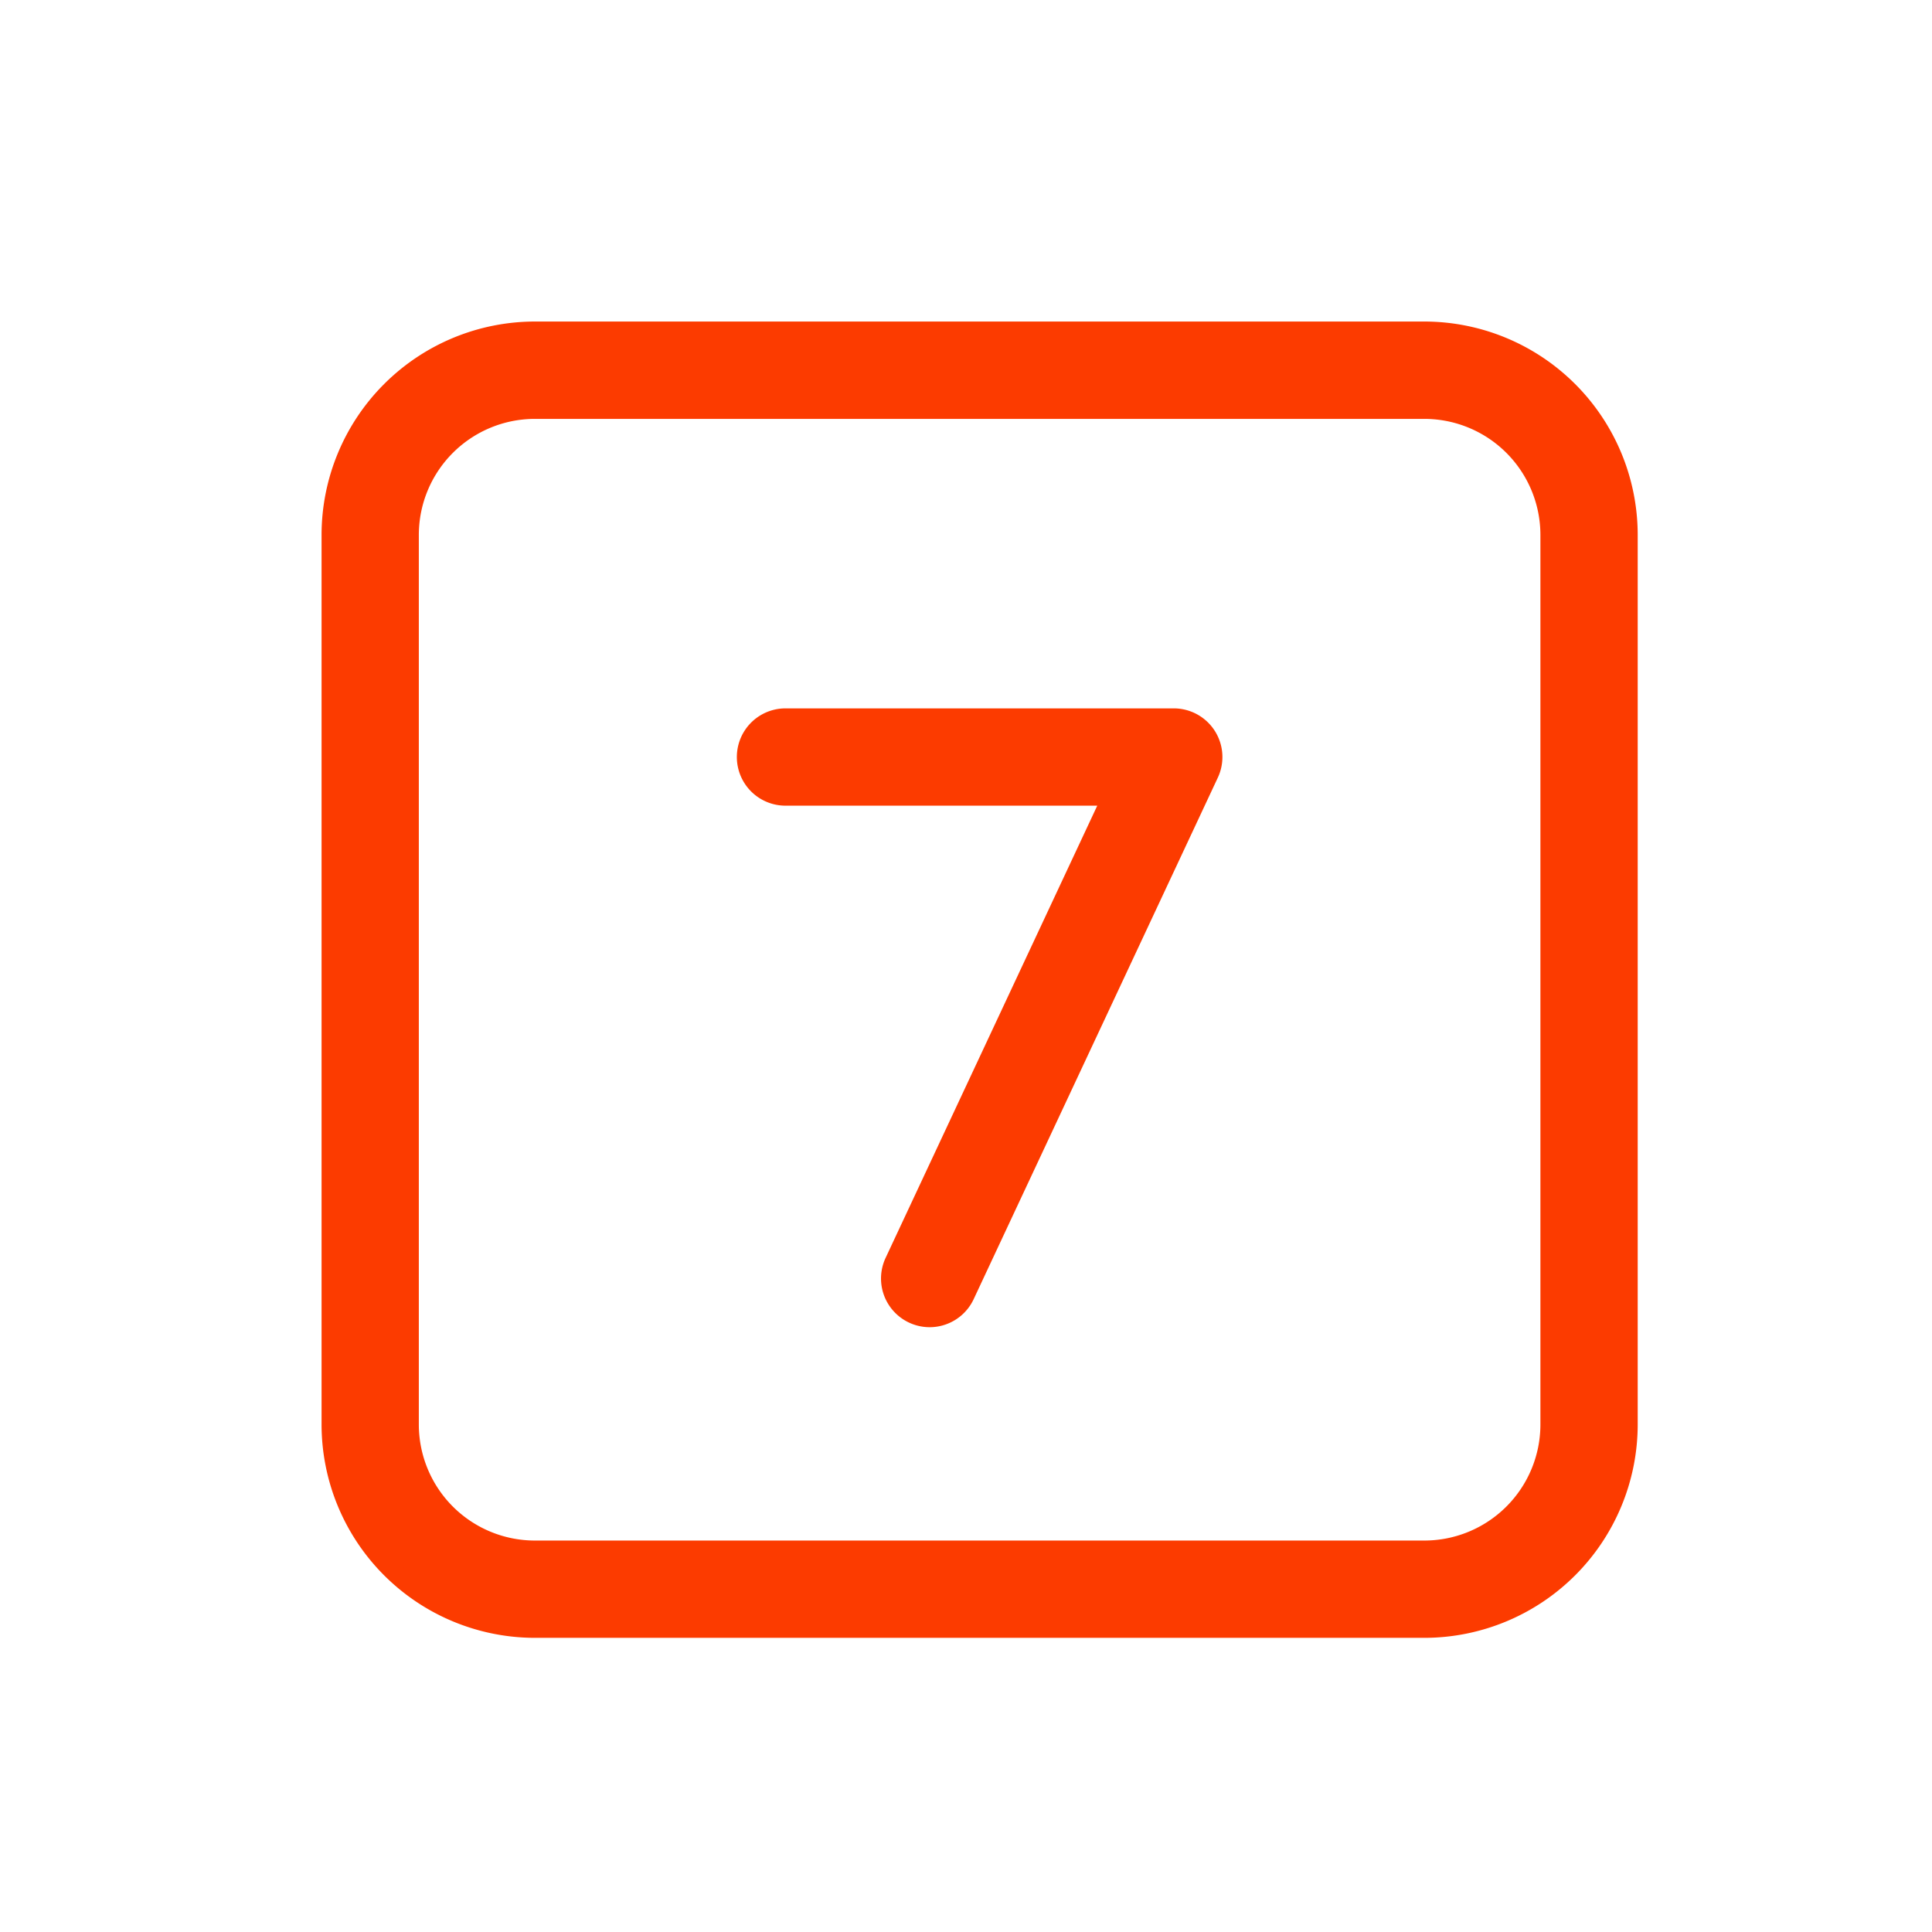 <svg xmlns="http://www.w3.org/2000/svg" width="70" height="70" viewBox="0 0 70 70"><defs><style>.a{fill:none;}.b{fill:#fc3b00;stroke:#fc3b00;stroke-width:0.7px;}</style></defs><g transform="translate(-1077 -2653)"><rect class="a" width="70" height="70" transform="translate(1077 2653)"/><g transform="translate(1087.976 2664.027)"><path class="b" d="M40.636,47.965H8.4a7.385,7.385,0,0,1-7.375-7.378V8.35A7.385,7.385,0,0,1,8.4.973H40.636A7.385,7.385,0,0,1,48.011,8.35V40.587A7.385,7.385,0,0,1,40.636,47.965ZM8.4,3.8A4.557,4.557,0,0,0,3.849,8.35V40.587A4.557,4.557,0,0,0,8.4,45.14H40.636a4.557,4.557,0,0,0,4.55-4.553V8.35A4.557,4.557,0,0,0,40.636,3.8Z"/><path class="b" d="M334.931,327.539a1.414,1.414,0,0,1-1.278-2.017l7.9-16.879H329.707a1.412,1.412,0,0,1,0-2.825h14.068a1.412,1.412,0,0,1,1.278,2.013l-8.842,18.887A1.412,1.412,0,0,1,334.931,327.539Z" transform="translate(-312.223 -290.829)"/></g></g></svg>